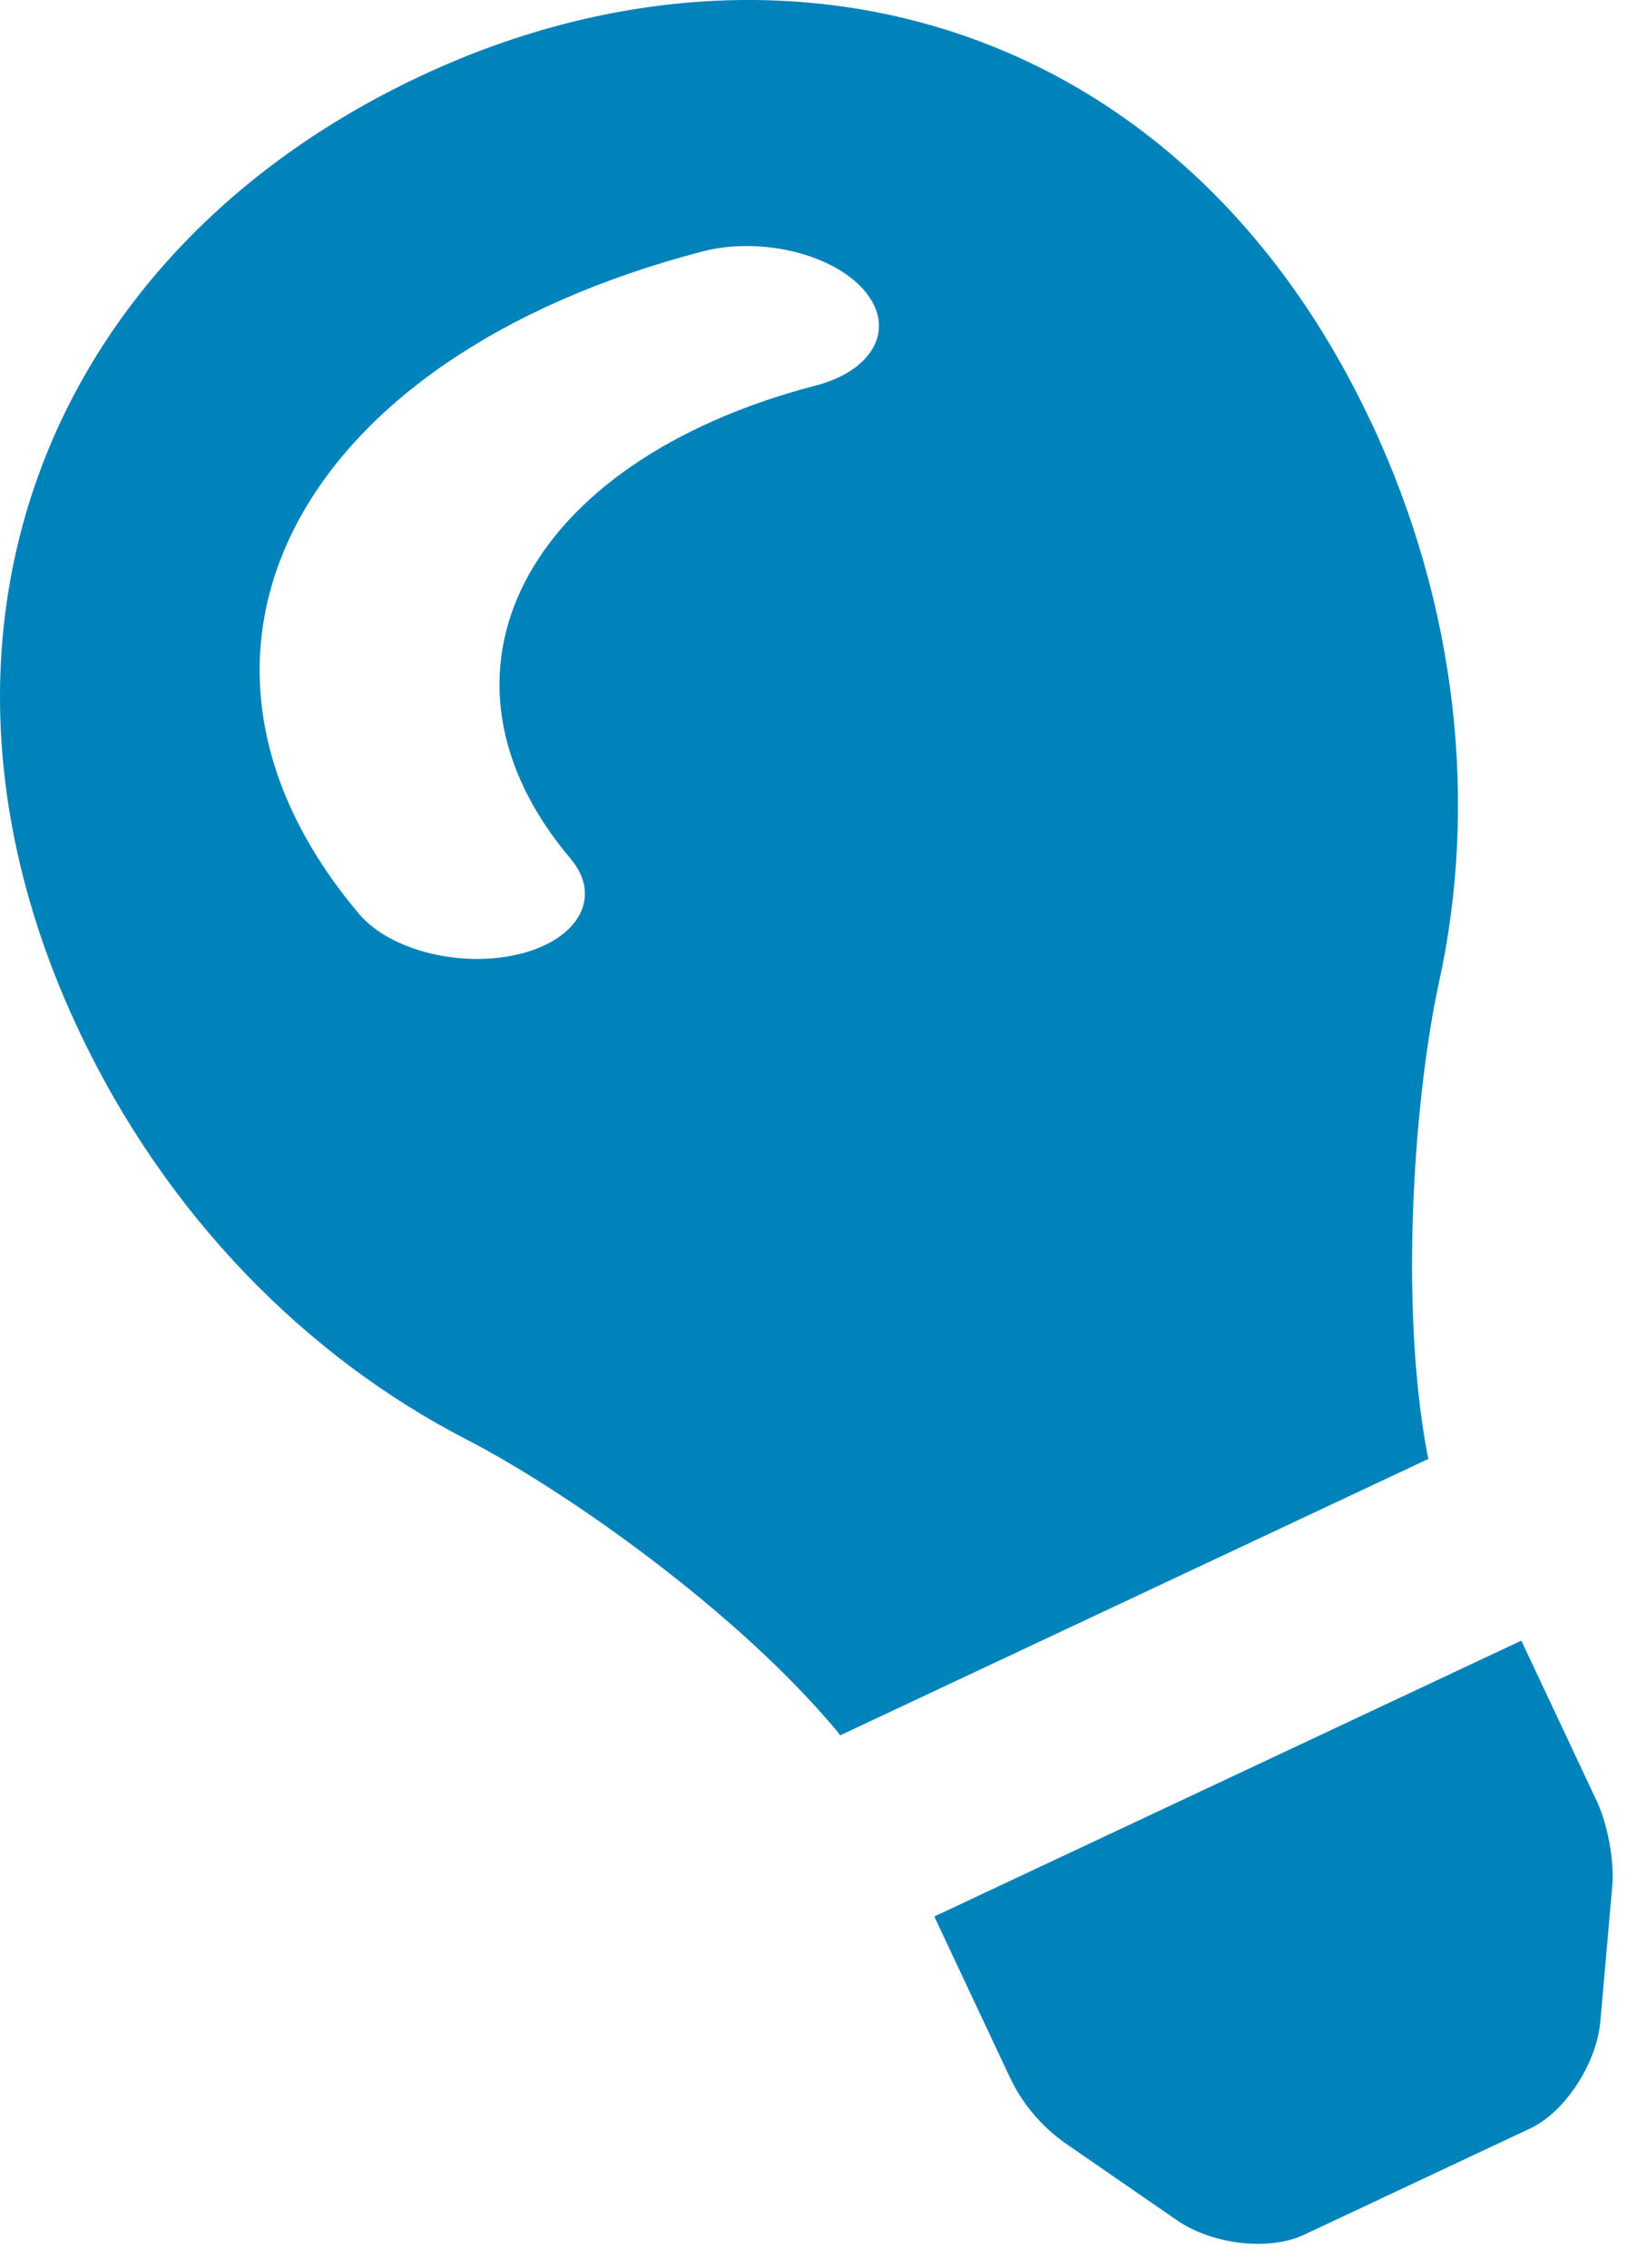 <?xml version="1.0" encoding="UTF-8"?><svg id="Ebene_2" xmlns="http://www.w3.org/2000/svg" width="21.802" height="30.208" viewBox="0 0 21.802 30.208"><g id="Ebene_1-2"><path d="m20.261,21.851l1.007,2.143c.144.306.231.797.206,1.111l-.161,1.829c-.054.557-.471,1.199-.931,1.415l-3.014,1.417c-.471.221-1.219.128-1.683-.186l-1.511-1.043c-.303-.217-.558-.514-.724-.867l-1.007-2.143,7.818-3.674Z" fill="#0082ba"/><path d="m18.258,5.619C15.704.183,10.319-1.225,5.561,1.032.58,3.394-1.397,8.519,1.043,13.711c1.164,2.477,3.031,4.358,5.166,5.46,1.304.672,3.6,2.276,4.953,3.904.009.014.018.027.026.04l7.838-3.684c-.005-.015-.009-.03-.014-.046-.391-2.081-.16-4.872.154-6.305.514-2.348.257-4.986-.907-7.462Zm-7.394-.484c-3.883,1.014-5.346,3.842-3.264,6.304.417.493.124,1.058-.653,1.261-.777.203-1.746-.032-2.163-.525-2.914-3.446-.864-7.406,4.569-8.825.777-.203,1.746.032,2.163.525.417.493.124,1.058-.653,1.261Z" fill="#0082ba"/></g></svg>